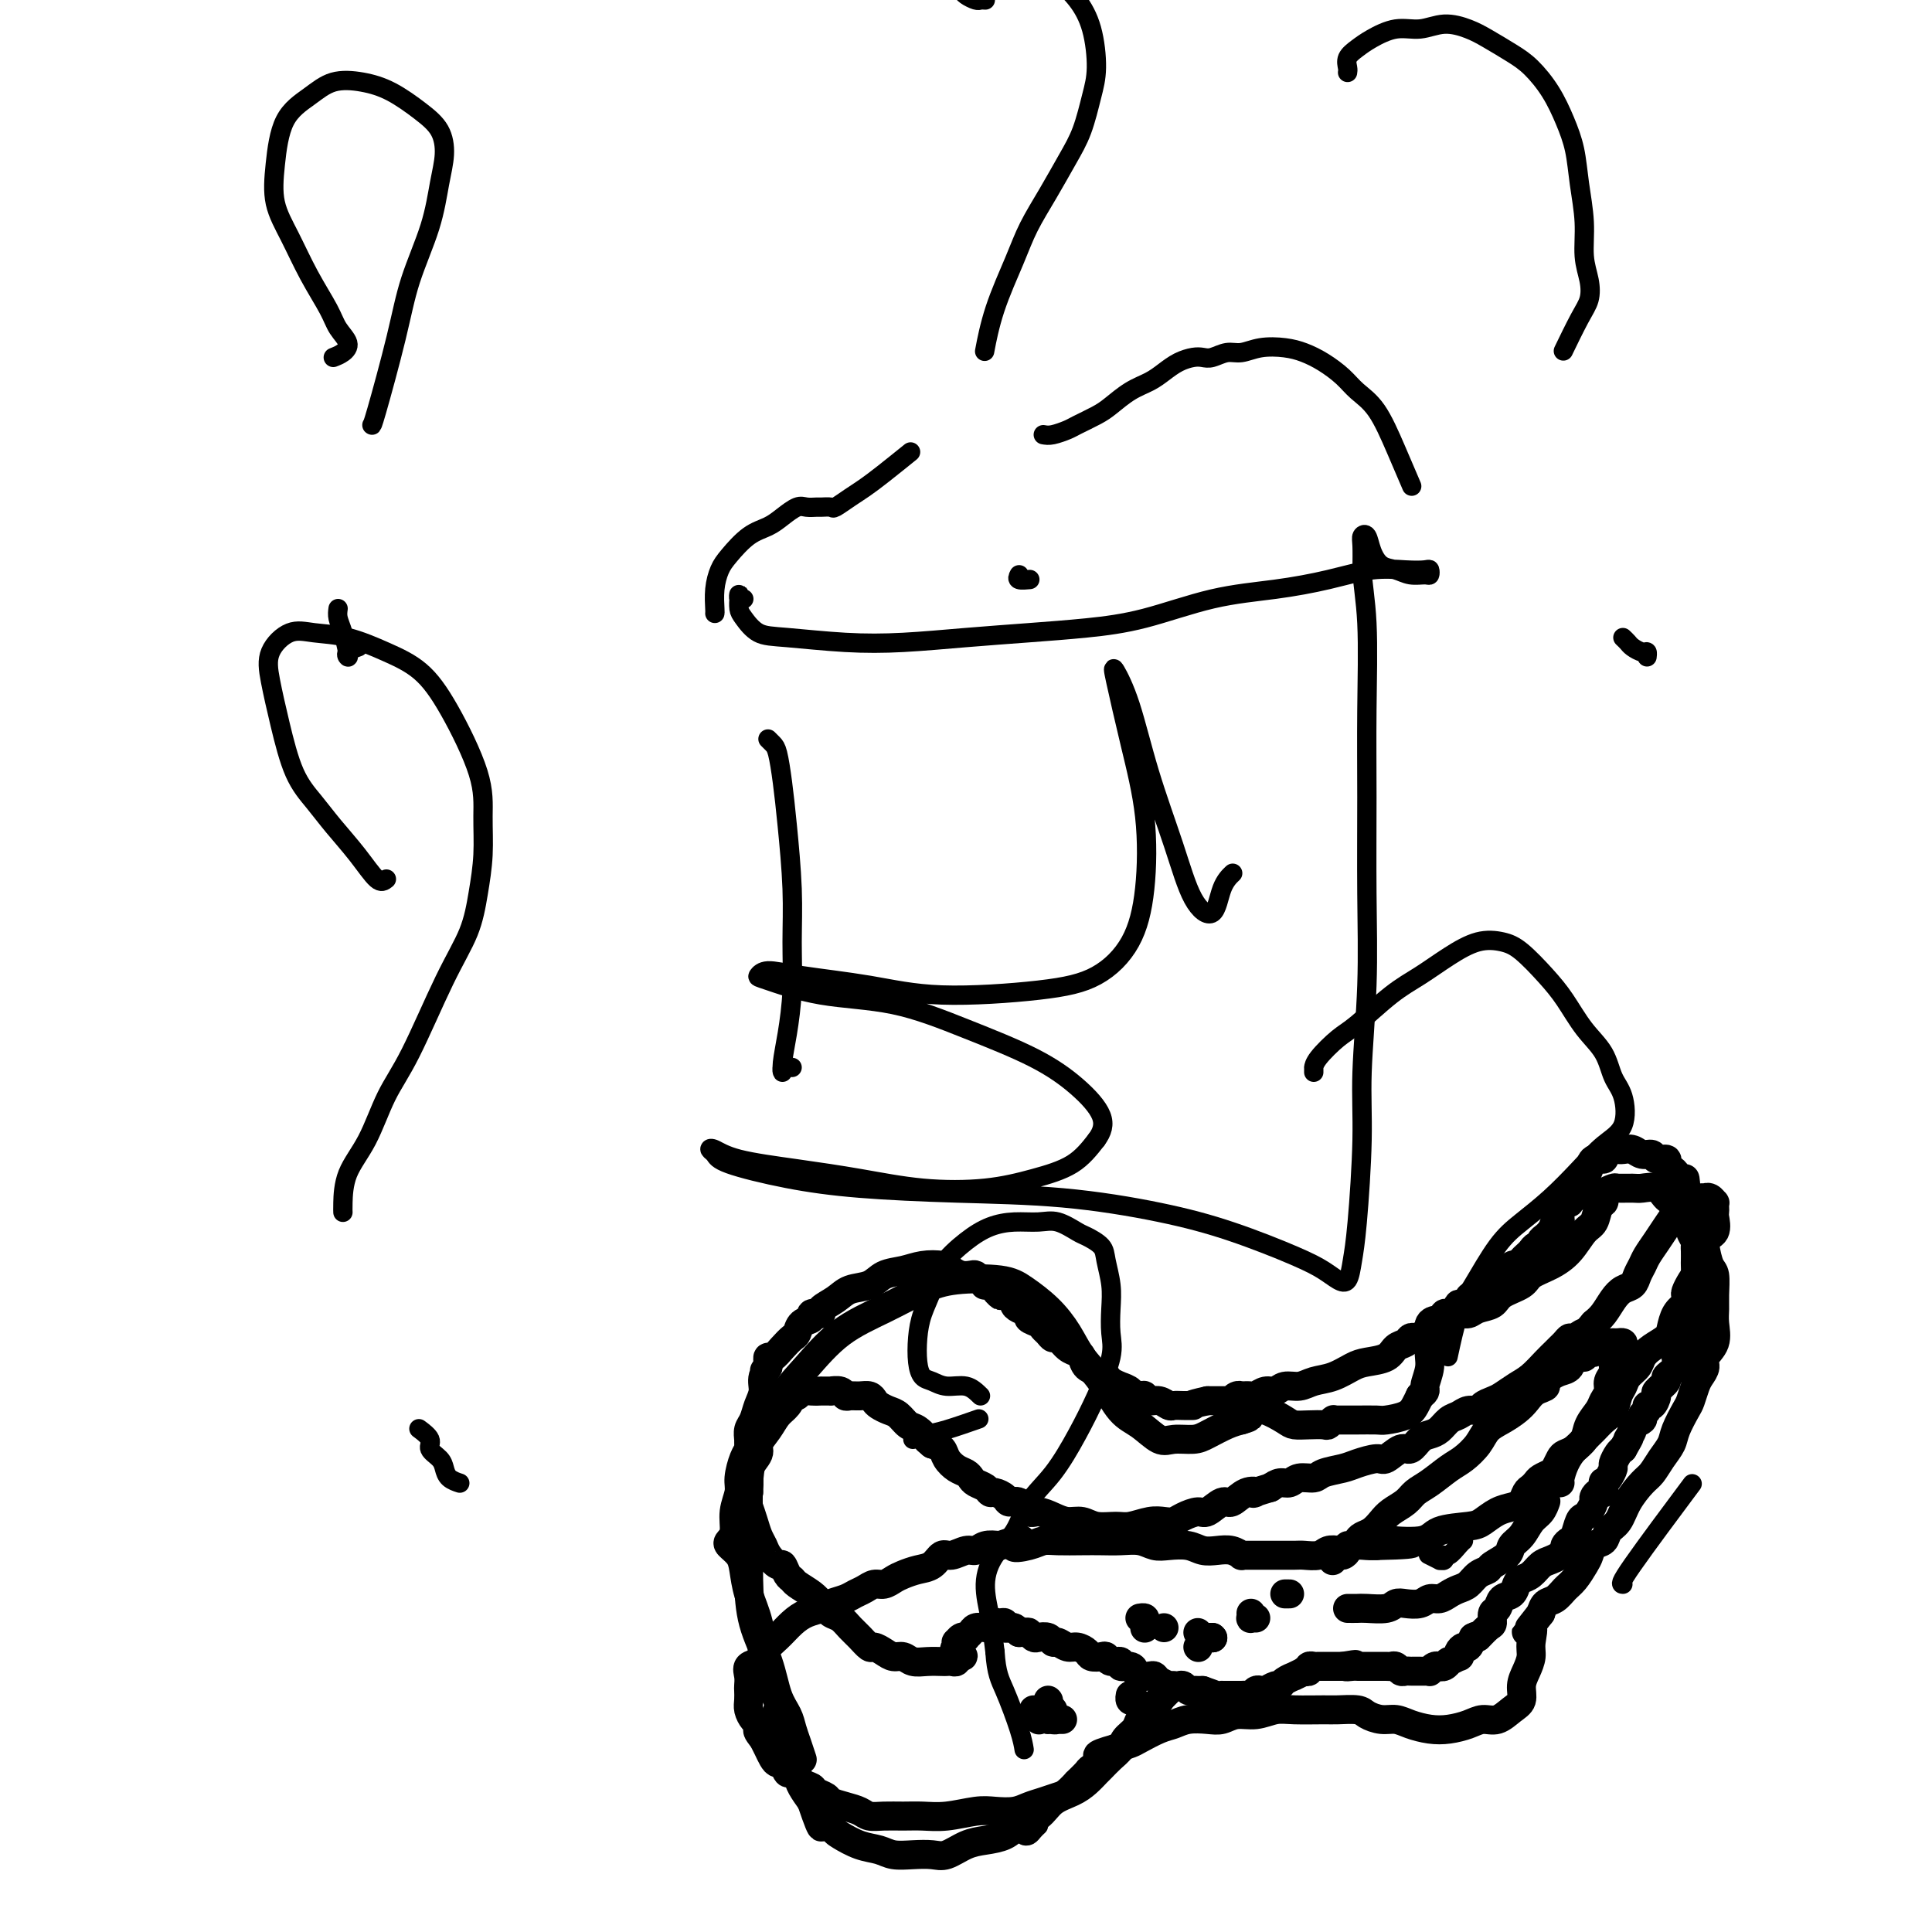 <svg viewBox='0 0 400 400' version='1.1' xmlns='http://www.w3.org/2000/svg' xmlns:xlink='http://www.w3.org/1999/xlink'><g fill='none' stroke='#000000' stroke-width='4' stroke-linecap='round' stroke-linejoin='round'><path d='M164,221c-0.453,-0.010 -0.907,-0.020 -1,0c-0.093,0.020 0.174,0.070 0,0c-0.174,-0.070 -0.789,-0.262 -1,0c-0.211,0.262 -0.018,0.976 0,1c0.018,0.024 -0.138,-0.643 0,-2c0.138,-1.357 0.570,-3.403 1,-6c0.430,-2.597 0.858,-5.746 1,-9c0.142,-3.254 -0.004,-6.612 0,-10c0.004,-3.388 0.156,-6.805 0,-11c-0.156,-4.195 -0.620,-9.166 -1,-13c-0.380,-3.834 -0.676,-6.530 -1,-9c-0.324,-2.470 -0.674,-4.714 -1,-6c-0.326,-1.286 -0.626,-1.616 -1,-2c-0.374,-0.384 -0.821,-0.824 -1,-1c-0.179,-0.176 -0.089,-0.088 0,0'/><path d='M154,124c-0.423,0.147 -0.846,0.294 -1,0c-0.154,-0.294 -0.040,-1.031 0,-1c0.040,0.031 0.004,0.828 0,1c-0.004,0.172 0.022,-0.280 0,0c-0.022,0.280 -0.093,1.294 0,2c0.093,0.706 0.350,1.104 1,2c0.650,0.896 1.694,2.290 3,3c1.306,0.710 2.875,0.737 6,1c3.125,0.263 7.804,0.761 12,1c4.196,0.239 7.907,0.218 12,0c4.093,-0.218 8.567,-0.632 13,-1c4.433,-0.368 8.824,-0.689 13,-1c4.176,-0.311 8.136,-0.611 12,-1c3.864,-0.389 7.630,-0.868 12,-2c4.370,-1.132 9.344,-2.916 14,-4c4.656,-1.084 8.995,-1.467 13,-2c4.005,-0.533 7.676,-1.216 11,-2c3.324,-0.784 6.303,-1.670 9,-2c2.697,-0.330 5.114,-0.103 7,0c1.886,0.103 3.243,0.081 4,0c0.757,-0.081 0.916,-0.221 1,0c0.084,0.221 0.094,0.804 0,1c-0.094,0.196 -0.291,0.006 -1,0c-0.709,-0.006 -1.930,0.173 -3,0c-1.070,-0.173 -1.989,-0.699 -3,-1c-1.011,-0.301 -2.113,-0.378 -3,-1c-0.887,-0.622 -1.558,-1.788 -2,-3c-0.442,-1.212 -0.655,-2.469 -1,-3c-0.345,-0.531 -0.824,-0.335 -1,0c-0.176,0.335 -0.050,0.810 0,2c0.050,1.190 0.025,3.095 0,5'/><path d='M282,118c0.072,2.705 0.752,5.967 1,11c0.248,5.033 0.062,11.836 0,18c-0.062,6.164 -0.002,11.688 0,18c0.002,6.312 -0.055,13.411 0,20c0.055,6.589 0.222,12.666 0,19c-0.222,6.334 -0.832,12.923 -1,18c-0.168,5.077 0.107,8.640 0,14c-0.107,5.360 -0.597,12.516 -1,17c-0.403,4.484 -0.719,6.294 -1,8c-0.281,1.706 -0.526,3.307 -1,4c-0.474,0.693 -1.176,0.478 -2,0c-0.824,-0.478 -1.770,-1.221 -3,-2c-1.230,-0.779 -2.745,-1.595 -6,-3c-3.255,-1.405 -8.251,-3.398 -13,-5c-4.749,-1.602 -9.250,-2.812 -15,-4c-5.750,-1.188 -12.749,-2.352 -20,-3c-7.251,-0.648 -14.755,-0.779 -22,-1c-7.245,-0.221 -14.233,-0.532 -20,-1c-5.767,-0.468 -10.315,-1.094 -15,-2c-4.685,-0.906 -9.509,-2.093 -12,-3c-2.491,-0.907 -2.651,-1.533 -3,-2c-0.349,-0.467 -0.889,-0.775 -1,-1c-0.111,-0.225 0.207,-0.369 1,0c0.793,0.369 2.060,1.249 5,2c2.940,0.751 7.553,1.373 12,2c4.447,0.627 8.727,1.261 13,2c4.273,0.739 8.540,1.585 13,2c4.460,0.415 9.113,0.400 13,0c3.887,-0.400 7.008,-1.185 10,-2c2.992,-0.815 5.855,-1.662 8,-3c2.145,-1.338 3.573,-3.169 5,-5'/><path d='M227,236c1.204,-1.619 1.715,-3.166 1,-5c-0.715,-1.834 -2.657,-3.957 -5,-6c-2.343,-2.043 -5.086,-4.008 -9,-6c-3.914,-1.992 -8.997,-4.011 -14,-6c-5.003,-1.989 -9.925,-3.949 -15,-5c-5.075,-1.051 -10.301,-1.193 -15,-2c-4.699,-0.807 -8.870,-2.277 -11,-3c-2.130,-0.723 -2.217,-0.697 -2,-1c0.217,-0.303 0.739,-0.935 2,-1c1.261,-0.065 3.262,0.435 7,1c3.738,0.565 9.214,1.194 14,2c4.786,0.806 8.883,1.788 15,2c6.117,0.212 14.254,-0.344 20,-1c5.746,-0.656 9.100,-1.410 12,-3c2.900,-1.590 5.344,-4.016 7,-7c1.656,-2.984 2.522,-6.527 3,-11c0.478,-4.473 0.567,-9.877 0,-15c-0.567,-5.123 -1.791,-9.967 -3,-15c-1.209,-5.033 -2.403,-10.256 -3,-13c-0.597,-2.744 -0.597,-3.011 0,-2c0.597,1.011 1.792,3.298 3,7c1.208,3.702 2.431,8.818 4,14c1.569,5.182 3.486,10.428 5,15c1.514,4.572 2.627,8.468 4,11c1.373,2.532 3.007,3.699 4,3c0.993,-0.699 1.344,-3.265 2,-5c0.656,-1.735 1.616,-2.639 2,-3c0.384,-0.361 0.192,-0.181 0,0'/><path d='M69,74c0.681,-0.266 1.362,-0.532 2,-1c0.638,-0.468 1.235,-1.137 1,-2c-0.235,-0.863 -1.300,-1.918 -2,-3c-0.700,-1.082 -1.036,-2.189 -2,-4c-0.964,-1.811 -2.556,-4.325 -4,-7c-1.444,-2.675 -2.740,-5.510 -4,-8c-1.260,-2.490 -2.485,-4.636 -3,-7c-0.515,-2.364 -0.320,-4.946 0,-8c0.320,-3.054 0.765,-6.579 2,-9c1.235,-2.421 3.260,-3.736 5,-5c1.740,-1.264 3.194,-2.475 5,-3c1.806,-0.525 3.963,-0.365 6,0c2.037,0.365 3.955,0.933 6,2c2.045,1.067 4.218,2.633 6,4c1.782,1.367 3.172,2.536 4,4c0.828,1.464 1.094,3.225 1,5c-0.094,1.775 -0.547,3.565 -1,6c-0.453,2.435 -0.906,5.514 -2,9c-1.094,3.486 -2.829,7.379 -4,11c-1.171,3.621 -1.778,6.971 -3,12c-1.222,5.029 -3.060,11.739 -4,15c-0.940,3.261 -0.983,3.075 -1,3c-0.017,-0.075 -0.009,-0.037 0,0'/><path d='M70,126c-0.084,0.617 -0.168,1.234 0,2c0.168,0.766 0.588,1.680 1,3c0.412,1.320 0.815,3.047 1,4c0.185,0.953 0.153,1.132 0,1c-0.153,-0.132 -0.426,-0.574 0,-1c0.426,-0.426 1.550,-0.836 2,-1c0.450,-0.164 0.225,-0.082 0,0'/><path d='M204,0c-0.364,-0.023 -0.728,-0.047 -1,0c-0.272,0.047 -0.453,0.164 -1,0c-0.547,-0.164 -1.461,-0.610 -2,-1c-0.539,-0.390 -0.703,-0.725 -1,-1c-0.297,-0.275 -0.729,-0.490 -1,-1c-0.271,-0.510 -0.383,-1.315 0,-2c0.383,-0.685 1.259,-1.250 2,-2c0.741,-0.750 1.345,-1.685 2,-2c0.655,-0.315 1.361,-0.011 3,0c1.639,0.011 4.211,-0.272 6,0c1.789,0.272 2.795,1.100 4,2c1.205,0.900 2.608,1.872 4,3c1.392,1.128 2.774,2.411 4,4c1.226,1.589 2.296,3.483 3,6c0.704,2.517 1.042,5.658 1,8c-0.042,2.342 -0.465,3.885 -1,6c-0.535,2.115 -1.181,4.802 -2,7c-0.819,2.198 -1.812,3.907 -3,6c-1.188,2.093 -2.571,4.569 -4,7c-1.429,2.431 -2.905,4.817 -4,7c-1.095,2.183 -1.809,4.162 -3,7c-1.191,2.838 -2.859,6.533 -4,10c-1.141,3.467 -1.755,6.705 -2,8c-0.245,1.295 -0.123,0.648 0,0'/><path d='M211,119c-0.222,0.422 -0.444,0.844 0,1c0.444,0.156 1.556,0.044 2,0c0.444,-0.044 0.222,-0.022 0,0'/><path d='M279,15c0.045,-0.245 0.090,-0.490 0,-1c-0.090,-0.510 -0.314,-1.284 0,-2c0.314,-0.716 1.167,-1.373 2,-2c0.833,-0.627 1.647,-1.223 3,-2c1.353,-0.777 3.245,-1.734 5,-2c1.755,-0.266 3.372,0.159 5,0c1.628,-0.159 3.267,-0.900 5,-1c1.733,-0.100 3.559,0.442 5,1c1.441,0.558 2.497,1.130 4,2c1.503,0.870 3.453,2.036 5,3c1.547,0.964 2.690,1.724 4,3c1.310,1.276 2.786,3.066 4,5c1.214,1.934 2.167,4.011 3,6c0.833,1.989 1.547,3.890 2,6c0.453,2.110 0.644,4.431 1,7c0.356,2.569 0.875,5.387 1,8c0.125,2.613 -0.146,5.020 0,7c0.146,1.980 0.708,3.533 1,5c0.292,1.467 0.316,2.847 0,4c-0.316,1.153 -0.970,2.080 -2,4c-1.030,1.920 -2.437,4.834 -3,6c-0.563,1.166 -0.281,0.583 0,0'/><path d='M336,132c0.362,0.342 0.724,0.684 1,1c0.276,0.316 0.466,0.607 1,1c0.534,0.393 1.411,0.889 2,1c0.589,0.111 0.889,-0.162 1,0c0.111,0.162 0.032,0.761 0,1c-0.032,0.239 -0.016,0.120 0,0'/><path d='M272,222c0.003,-0.454 0.006,-0.909 0,-1c-0.006,-0.091 -0.022,0.180 0,0c0.022,-0.180 0.083,-0.813 1,-2c0.917,-1.187 2.690,-2.929 4,-4c1.310,-1.071 2.155,-1.471 4,-3c1.845,-1.529 4.689,-4.186 7,-6c2.311,-1.814 4.091,-2.784 6,-4c1.909,-1.216 3.949,-2.679 6,-4c2.051,-1.321 4.113,-2.502 6,-3c1.887,-0.498 3.599,-0.315 5,0c1.401,0.315 2.490,0.760 4,2c1.510,1.240 3.440,3.273 5,5c1.560,1.727 2.750,3.148 4,5c1.250,1.852 2.558,4.134 4,6c1.442,1.866 3.016,3.317 4,5c0.984,1.683 1.378,3.600 2,5c0.622,1.400 1.473,2.285 2,4c0.527,1.715 0.729,4.261 0,6c-0.729,1.739 -2.388,2.670 -4,4c-1.612,1.330 -3.177,3.058 -5,5c-1.823,1.942 -3.906,4.097 -6,6c-2.094,1.903 -4.201,3.555 -6,5c-1.799,1.445 -3.292,2.683 -5,5c-1.708,2.317 -3.633,5.714 -5,8c-1.367,2.286 -2.176,3.462 -3,6c-0.824,2.538 -1.664,6.440 -2,8c-0.336,1.560 -0.168,0.780 0,0'/><path d='M303,319c-0.229,0.188 -0.458,0.376 -1,1c-0.542,0.624 -1.397,1.685 -2,2c-0.603,0.315 -0.954,-0.115 -1,0c-0.046,0.115 0.211,0.777 0,1c-0.211,0.223 -0.892,0.008 -1,0c-0.108,-0.008 0.355,0.190 0,0c-0.355,-0.190 -1.530,-0.769 -2,-1c-0.470,-0.231 -0.235,-0.116 0,0'/><path d='M80,182c-0.519,0.416 -1.037,0.833 -2,0c-0.963,-0.833 -2.369,-2.915 -4,-5c-1.631,-2.085 -3.487,-4.174 -5,-6c-1.513,-1.826 -2.681,-3.390 -4,-5c-1.319,-1.610 -2.787,-3.266 -4,-6c-1.213,-2.734 -2.172,-6.547 -3,-10c-0.828,-3.453 -1.526,-6.545 -2,-9c-0.474,-2.455 -0.723,-4.271 0,-6c0.723,-1.729 2.418,-3.371 4,-4c1.582,-0.629 3.050,-0.244 5,0c1.950,0.244 4.383,0.348 7,1c2.617,0.652 5.419,1.851 8,3c2.581,1.149 4.941,2.247 7,4c2.059,1.753 3.817,4.160 6,8c2.183,3.840 4.791,9.112 6,13c1.209,3.888 1.019,6.393 1,9c-0.019,2.607 0.134,5.315 0,8c-0.134,2.685 -0.556,5.347 -1,8c-0.444,2.653 -0.911,5.296 -2,8c-1.089,2.704 -2.799,5.470 -5,10c-2.201,4.530 -4.891,10.824 -7,15c-2.109,4.176 -3.637,6.233 -5,9c-1.363,2.767 -2.561,6.244 -4,9c-1.439,2.756 -3.118,4.790 -4,7c-0.882,2.210 -0.968,4.595 -1,6c-0.032,1.405 -0.009,1.830 0,2c0.009,0.170 0.005,0.085 0,0'/><path d='M87,296c-0.241,-0.179 -0.482,-0.357 0,0c0.482,0.357 1.686,1.251 2,2c0.314,0.749 -0.262,1.353 0,2c0.262,0.647 1.363,1.336 2,2c0.637,0.664 0.810,1.302 1,2c0.190,0.698 0.397,1.457 1,2c0.603,0.543 1.601,0.869 2,1c0.399,0.131 0.200,0.065 0,0'/><path d='M189,298c0.994,-0.369 1.988,-0.738 3,-1c1.012,-0.262 2.042,-0.417 4,-1c1.958,-0.583 4.845,-1.595 6,-2c1.155,-0.405 0.577,-0.202 0,0'/><path d='M203,289c-0.892,-0.872 -1.784,-1.743 -3,-2c-1.216,-0.257 -2.757,0.102 -4,0c-1.243,-0.102 -2.187,-0.665 -3,-1c-0.813,-0.335 -1.493,-0.441 -2,-1c-0.507,-0.559 -0.840,-1.572 -1,-3c-0.160,-1.428 -0.147,-3.271 0,-5c0.147,-1.729 0.429,-3.346 1,-5c0.571,-1.654 1.432,-3.347 2,-5c0.568,-1.653 0.844,-3.265 2,-5c1.156,-1.735 3.193,-3.591 5,-5c1.807,-1.409 3.384,-2.371 5,-3c1.616,-0.629 3.271,-0.927 5,-1c1.729,-0.073 3.532,0.077 5,0c1.468,-0.077 2.603,-0.381 4,0c1.397,0.381 3.058,1.448 4,2c0.942,0.552 1.167,0.590 2,1c0.833,0.410 2.275,1.194 3,2c0.725,0.806 0.732,1.636 1,3c0.268,1.364 0.795,3.261 1,5c0.205,1.739 0.086,3.319 0,5c-0.086,1.681 -0.139,3.463 0,5c0.139,1.537 0.469,2.828 0,5c-0.469,2.172 -1.737,5.224 -3,8c-1.263,2.776 -2.519,5.276 -4,8c-1.481,2.724 -3.186,5.671 -5,8c-1.814,2.329 -3.737,4.038 -5,6c-1.263,1.962 -1.866,4.175 -3,6c-1.134,1.825 -2.799,3.262 -4,5c-1.201,1.738 -1.939,3.775 -2,6c-0.061,2.225 0.554,4.636 1,7c0.446,2.364 0.723,4.682 1,7'/><path d='M206,342c0.287,4.485 1.005,5.697 2,8c0.995,2.303 2.268,5.697 3,8c0.732,2.303 0.923,3.515 1,4c0.077,0.485 0.038,0.242 0,0'/><path d='M215,378c-0.340,0.313 -0.679,0.626 -1,1c-0.321,0.374 -0.622,0.807 -1,1c-0.378,0.193 -0.833,0.144 -1,0c-0.167,-0.144 -0.045,-0.385 0,-1c0.045,-0.615 0.013,-1.604 0,-2c-0.013,-0.396 -0.006,-0.198 0,0'/><path d='M148,127c0.021,-0.074 0.042,-0.149 0,-1c-0.042,-0.851 -0.146,-2.479 0,-4c0.146,-1.521 0.541,-2.935 1,-4c0.459,-1.065 0.980,-1.781 2,-3c1.020,-1.219 2.538,-2.939 4,-4c1.462,-1.061 2.868,-1.461 4,-2c1.132,-0.539 1.990,-1.216 3,-2c1.010,-0.784 2.173,-1.675 3,-2c0.827,-0.325 1.319,-0.086 2,0c0.681,0.086 1.550,0.017 2,0c0.450,-0.017 0.479,0.018 1,0c0.521,-0.018 1.533,-0.089 2,0c0.467,0.089 0.389,0.338 1,0c0.611,-0.338 1.912,-1.265 3,-2c1.088,-0.735 1.962,-1.280 3,-2c1.038,-0.720 2.241,-1.617 4,-3c1.759,-1.383 4.074,-3.252 5,-4c0.926,-0.748 0.463,-0.374 0,0'/><path d='M216,90c0.538,0.096 1.077,0.193 2,0c0.923,-0.193 2.231,-0.674 3,-1c0.769,-0.326 1.000,-0.496 2,-1c1.000,-0.504 2.771,-1.342 4,-2c1.229,-0.658 1.918,-1.135 3,-2c1.082,-0.865 2.559,-2.116 4,-3c1.441,-0.884 2.848,-1.400 4,-2c1.152,-0.600 2.051,-1.284 3,-2c0.949,-0.716 1.948,-1.464 3,-2c1.052,-0.536 2.157,-0.861 3,-1c0.843,-0.139 1.424,-0.093 2,0c0.576,0.093 1.147,0.235 2,0c0.853,-0.235 1.988,-0.845 3,-1c1.012,-0.155 1.901,0.146 3,0c1.099,-0.146 2.409,-0.738 4,-1c1.591,-0.262 3.464,-0.195 5,0c1.536,0.195 2.735,0.516 4,1c1.265,0.484 2.596,1.130 4,2c1.404,0.870 2.881,1.964 4,3c1.119,1.036 1.880,2.012 3,3c1.120,0.988 2.599,1.986 4,4c1.401,2.014 2.723,5.042 4,8c1.277,2.958 2.508,5.845 3,7c0.492,1.155 0.246,0.577 0,0'/><path d='M336,328c-0.378,-0.022 -0.756,-0.044 2,-4c2.756,-3.956 8.644,-11.844 11,-15c2.356,-3.156 1.178,-1.578 0,0'/></g>
<g fill='none' stroke='#000000' stroke-width='6' stroke-linecap='round' stroke-linejoin='round'><path d='M166,364c0.087,0.268 0.175,0.535 0,0c-0.175,-0.535 -0.612,-1.873 -1,-3c-0.388,-1.127 -0.727,-2.045 -1,-3c-0.273,-0.955 -0.480,-1.949 -1,-3c-0.520,-1.051 -1.355,-2.160 -2,-4c-0.645,-1.840 -1.102,-4.411 -2,-7c-0.898,-2.589 -2.237,-5.196 -3,-8c-0.763,-2.804 -0.949,-5.807 -1,-9c-0.051,-3.193 0.035,-6.578 0,-10c-0.035,-3.422 -0.190,-6.883 0,-10c0.190,-3.117 0.726,-5.890 2,-9c1.274,-3.110 3.287,-6.555 5,-9c1.713,-2.445 3.125,-3.888 5,-6c1.875,-2.112 4.213,-4.893 7,-7c2.787,-2.107 6.022,-3.541 9,-5c2.978,-1.459 5.699,-2.944 8,-4c2.301,-1.056 4.181,-1.684 7,-2c2.819,-0.316 6.578,-0.322 9,0c2.422,0.322 3.508,0.972 5,2c1.492,1.028 3.389,2.436 5,4c1.611,1.564 2.937,3.285 4,5c1.063,1.715 1.863,3.423 3,5c1.137,1.577 2.610,3.021 4,5c1.390,1.979 2.697,4.492 4,6c1.303,1.508 2.602,2.010 4,3c1.398,0.990 2.895,2.469 4,3c1.105,0.531 1.818,0.115 3,0c1.182,-0.115 2.832,0.072 4,0c1.168,-0.072 1.853,-0.404 3,-1c1.147,-0.596 2.756,-1.456 4,-2c1.244,-0.544 2.122,-0.772 3,-1'/><path d='M257,294c2.817,-0.784 1.359,-0.745 1,-1c-0.359,-0.255 0.383,-0.804 1,-1c0.617,-0.196 1.111,-0.040 1,0c-0.111,0.040 -0.826,-0.038 -1,0c-0.174,0.038 0.192,0.190 0,0c-0.192,-0.190 -0.942,-0.724 -1,-1c-0.058,-0.276 0.574,-0.295 1,0c0.426,0.295 0.644,0.902 1,1c0.356,0.098 0.848,-0.314 2,0c1.152,0.314 2.963,1.353 4,2c1.037,0.647 1.301,0.902 2,1c0.699,0.098 1.834,0.040 3,0c1.166,-0.040 2.365,-0.063 3,0c0.635,0.063 0.708,0.213 1,0c0.292,-0.213 0.803,-0.789 1,-1c0.197,-0.211 0.081,-0.056 0,0c-0.081,0.056 -0.127,0.015 0,0c0.127,-0.015 0.427,-0.003 1,0c0.573,0.003 1.421,-0.001 2,0c0.579,0.001 0.890,0.008 2,0c1.110,-0.008 3.018,-0.033 4,0c0.982,0.033 1.036,0.122 2,0c0.964,-0.122 2.836,-0.456 4,-1c1.164,-0.544 1.618,-1.298 2,-2c0.382,-0.702 0.691,-1.351 1,-2'/><path d='M294,289c1.550,-1.038 0.926,-1.132 1,-2c0.074,-0.868 0.845,-2.508 1,-4c0.155,-1.492 -0.306,-2.834 0,-4c0.306,-1.166 1.381,-2.154 2,-3c0.619,-0.846 0.784,-1.550 1,-2c0.216,-0.450 0.485,-0.644 1,-1c0.515,-0.356 1.276,-0.872 2,-1c0.724,-0.128 1.409,0.131 2,0c0.591,-0.131 1.087,-0.654 2,-1c0.913,-0.346 2.242,-0.515 3,-1c0.758,-0.485 0.944,-1.286 2,-2c1.056,-0.714 2.982,-1.340 4,-2c1.018,-0.660 1.127,-1.355 2,-2c0.873,-0.645 2.510,-1.241 4,-2c1.490,-0.759 2.834,-1.681 4,-3c1.166,-1.319 2.155,-3.036 3,-4c0.845,-0.964 1.545,-1.175 2,-2c0.455,-0.825 0.665,-2.263 1,-3c0.335,-0.737 0.795,-0.772 1,-1c0.205,-0.228 0.156,-0.650 0,-1c-0.156,-0.350 -0.419,-0.629 0,-1c0.419,-0.371 1.519,-0.833 2,-1c0.481,-0.167 0.341,-0.038 1,0c0.659,0.038 2.116,-0.015 3,0c0.884,0.015 1.195,0.098 2,0c0.805,-0.098 2.103,-0.378 3,0c0.897,0.378 1.392,1.413 2,2c0.608,0.587 1.328,0.724 2,1c0.672,0.276 1.296,0.690 2,1c0.704,0.310 1.487,0.517 2,1c0.513,0.483 0.757,1.241 1,2'/><path d='M352,253c1.631,1.414 1.207,1.449 1,2c-0.207,0.551 -0.199,1.617 0,3c0.199,1.383 0.589,3.082 1,4c0.411,0.918 0.844,1.053 1,2c0.156,0.947 0.034,2.705 0,4c-0.034,1.295 0.020,2.129 0,3c-0.020,0.871 -0.113,1.781 0,3c0.113,1.219 0.434,2.748 0,4c-0.434,1.252 -1.622,2.226 -2,3c-0.378,0.774 0.055,1.346 0,2c-0.055,0.654 -0.596,1.389 -1,2c-0.404,0.611 -0.671,1.097 -1,2c-0.329,0.903 -0.721,2.222 -1,3c-0.279,0.778 -0.445,1.013 -1,2c-0.555,0.987 -1.499,2.724 -2,4c-0.501,1.276 -0.561,2.091 -1,3c-0.439,0.909 -1.258,1.914 -2,3c-0.742,1.086 -1.407,2.254 -2,3c-0.593,0.746 -1.113,1.068 -2,2c-0.887,0.932 -2.139,2.472 -3,4c-0.861,1.528 -1.330,3.043 -2,4c-0.670,0.957 -1.541,1.358 -2,2c-0.459,0.642 -0.507,1.527 -1,2c-0.493,0.473 -1.430,0.535 -2,1c-0.570,0.465 -0.771,1.333 -1,2c-0.229,0.667 -0.485,1.134 -1,2c-0.515,0.866 -1.290,2.133 -2,3c-0.710,0.867 -1.355,1.336 -2,2c-0.645,0.664 -1.289,1.525 -2,2c-0.711,0.475 -1.489,0.564 -2,1c-0.511,0.436 -0.756,1.218 -1,2'/><path d='M319,334c-4.627,5.950 -2.694,3.326 -2,3c0.694,-0.326 0.149,1.646 0,3c-0.149,1.354 0.099,2.092 0,3c-0.099,0.908 -0.543,1.988 -1,3c-0.457,1.012 -0.927,1.955 -1,3c-0.073,1.045 0.249,2.192 0,3c-0.249,0.808 -1.070,1.278 -2,2c-0.930,0.722 -1.970,1.697 -3,2c-1.030,0.303 -2.050,-0.065 -3,0c-0.950,0.065 -1.829,0.563 -3,1c-1.171,0.437 -2.634,0.811 -4,1c-1.366,0.189 -2.635,0.191 -4,0c-1.365,-0.191 -2.825,-0.577 -4,-1c-1.175,-0.423 -2.066,-0.884 -3,-1c-0.934,-0.116 -1.913,0.112 -3,0c-1.087,-0.112 -2.283,-0.566 -3,-1c-0.717,-0.434 -0.957,-0.849 -2,-1c-1.043,-0.151 -2.890,-0.036 -4,0c-1.110,0.036 -1.483,-0.005 -3,0c-1.517,0.005 -4.177,0.058 -6,0c-1.823,-0.058 -2.808,-0.225 -4,0c-1.192,0.225 -2.591,0.844 -4,1c-1.409,0.156 -2.828,-0.151 -4,0c-1.172,0.151 -2.097,0.760 -3,1c-0.903,0.240 -1.783,0.109 -3,0c-1.217,-0.109 -2.773,-0.198 -4,0c-1.227,0.198 -2.127,0.683 -3,1c-0.873,0.317 -1.718,0.466 -3,1c-1.282,0.534 -2.999,1.451 -4,2c-1.001,0.549 -1.286,0.728 -2,1c-0.714,0.272 -1.857,0.636 -3,1'/><path d='M231,362c-5.670,1.576 -3.346,1.517 -3,2c0.346,0.483 -1.287,1.509 -2,2c-0.713,0.491 -0.508,0.446 -1,1c-0.492,0.554 -1.682,1.707 -2,2c-0.318,0.293 0.235,-0.272 0,0c-0.235,0.272 -1.258,1.383 -2,2c-0.742,0.617 -1.202,0.740 -2,1c-0.798,0.260 -1.933,0.657 -3,1c-1.067,0.343 -2.066,0.632 -3,1c-0.934,0.368 -1.803,0.817 -3,1c-1.197,0.183 -2.721,0.102 -4,0c-1.279,-0.102 -2.313,-0.224 -4,0c-1.687,0.224 -4.027,0.793 -6,1c-1.973,0.207 -3.577,0.053 -5,0c-1.423,-0.053 -2.663,-0.003 -4,0c-1.337,0.003 -2.772,-0.041 -4,0c-1.228,0.041 -2.250,0.166 -3,0c-0.750,-0.166 -1.227,-0.622 -2,-1c-0.773,-0.378 -1.841,-0.679 -3,-1c-1.159,-0.321 -2.407,-0.662 -3,-1c-0.593,-0.338 -0.530,-0.673 -1,-1c-0.470,-0.327 -1.474,-0.646 -2,-1c-0.526,-0.354 -0.575,-0.744 -1,-1c-0.425,-0.256 -1.227,-0.380 -2,-1c-0.773,-0.620 -1.516,-1.738 -2,-2c-0.484,-0.262 -0.707,0.330 -1,0c-0.293,-0.330 -0.656,-1.583 -1,-2c-0.344,-0.417 -0.670,0.002 -1,0c-0.330,-0.002 -0.666,-0.424 -1,-1c-0.334,-0.576 -0.667,-1.308 -1,-2c-0.333,-0.692 -0.667,-1.346 -1,-2'/><path d='M158,360c-1.476,-1.794 -1.166,-1.779 -1,-2c0.166,-0.221 0.188,-0.679 0,-1c-0.188,-0.321 -0.586,-0.505 -1,-1c-0.414,-0.495 -0.842,-1.301 -1,-2c-0.158,-0.699 -0.044,-1.290 0,-2c0.044,-0.710 0.019,-1.537 0,-2c-0.019,-0.463 -0.032,-0.560 0,-1c0.032,-0.440 0.108,-1.223 0,-2c-0.108,-0.777 -0.402,-1.549 0,-2c0.402,-0.451 1.500,-0.583 2,-1c0.500,-0.417 0.403,-1.120 1,-2c0.597,-0.880 1.888,-1.938 3,-3c1.112,-1.062 2.045,-2.130 3,-3c0.955,-0.870 1.932,-1.543 3,-2c1.068,-0.457 2.225,-0.700 3,-1c0.775,-0.300 1.166,-0.659 2,-1c0.834,-0.341 2.110,-0.665 3,-1c0.890,-0.335 1.393,-0.681 2,-1c0.607,-0.319 1.317,-0.610 2,-1c0.683,-0.390 1.341,-0.878 2,-1c0.659,-0.122 1.321,0.123 2,0c0.679,-0.123 1.375,-0.615 2,-1c0.625,-0.385 1.177,-0.662 2,-1c0.823,-0.338 1.915,-0.736 3,-1c1.085,-0.264 2.164,-0.396 3,-1c0.836,-0.604 1.431,-1.682 2,-2c0.569,-0.318 1.114,0.125 2,0c0.886,-0.125 2.114,-0.817 3,-1c0.886,-0.183 1.431,0.143 2,0c0.569,-0.143 1.163,-0.755 2,-1c0.837,-0.245 1.919,-0.122 3,0'/><path d='M207,320c7.190,-2.491 3.665,-0.720 3,0c-0.665,0.720 1.529,0.389 3,0c1.471,-0.389 2.220,-0.836 3,-1c0.780,-0.164 1.591,-0.045 3,0c1.409,0.045 3.416,0.016 5,0c1.584,-0.016 2.744,-0.018 4,0c1.256,0.018 2.608,0.056 4,0c1.392,-0.056 2.823,-0.208 4,0c1.177,0.208 2.100,0.774 3,1c0.900,0.226 1.777,0.112 3,0c1.223,-0.112 2.791,-0.222 4,0c1.209,0.222 2.060,0.778 3,1c0.940,0.222 1.968,0.112 3,0c1.032,-0.112 2.069,-0.226 3,0c0.931,0.226 1.758,0.793 2,1c0.242,0.207 -0.099,0.056 0,0c0.099,-0.056 0.639,-0.015 1,0c0.361,0.015 0.543,0.004 1,0c0.457,-0.004 1.190,-0.000 2,0c0.810,0.000 1.697,-0.004 3,0c1.303,0.004 3.021,0.015 4,0c0.979,-0.015 1.217,-0.056 2,0c0.783,0.056 2.110,0.207 3,0c0.890,-0.207 1.344,-0.774 2,-1c0.656,-0.226 1.513,-0.113 2,0c0.487,0.113 0.605,0.226 1,0c0.395,-0.226 1.068,-0.792 2,-1c0.932,-0.208 2.123,-0.060 3,0c0.877,0.060 1.438,0.030 2,0'/><path d='M285,320c12.711,-0.255 5.488,-0.893 4,-1c-1.488,-0.107 2.759,0.319 5,0c2.241,-0.319 2.477,-1.381 4,-2c1.523,-0.619 4.334,-0.795 6,-1c1.666,-0.205 2.187,-0.440 3,-1c0.813,-0.560 1.920,-1.445 3,-2c1.080,-0.555 2.135,-0.779 3,-1c0.865,-0.221 1.540,-0.440 2,-1c0.460,-0.560 0.704,-1.460 1,-2c0.296,-0.540 0.642,-0.721 1,-1c0.358,-0.279 0.726,-0.656 1,-1c0.274,-0.344 0.454,-0.656 1,-1c0.546,-0.344 1.459,-0.721 2,-1c0.541,-0.279 0.711,-0.459 1,-1c0.289,-0.541 0.696,-1.443 1,-2c0.304,-0.557 0.504,-0.768 1,-1c0.496,-0.232 1.288,-0.484 2,-1c0.712,-0.516 1.342,-1.297 2,-2c0.658,-0.703 1.342,-1.329 2,-2c0.658,-0.671 1.288,-1.387 2,-2c0.712,-0.613 1.504,-1.123 2,-2c0.496,-0.877 0.696,-2.122 1,-3c0.304,-0.878 0.713,-1.390 1,-2c0.287,-0.610 0.451,-1.318 1,-2c0.549,-0.682 1.481,-1.336 2,-2c0.519,-0.664 0.625,-1.336 1,-2c0.375,-0.664 1.020,-1.319 2,-2c0.980,-0.681 2.293,-1.389 3,-2c0.707,-0.611 0.806,-1.126 1,-2c0.194,-0.874 0.484,-2.107 1,-3c0.516,-0.893 1.258,-1.447 2,-2'/><path d='M349,270c2.234,-3.646 0.319,-1.763 0,-2c-0.319,-0.237 0.958,-2.596 2,-4c1.042,-1.404 1.848,-1.854 2,-3c0.152,-1.146 -0.352,-2.989 0,-4c0.352,-1.011 1.558,-1.189 2,-2c0.442,-0.811 0.119,-2.255 0,-3c-0.119,-0.745 -0.035,-0.792 0,-1c0.035,-0.208 0.019,-0.578 0,-1c-0.019,-0.422 -0.043,-0.898 0,-1c0.043,-0.102 0.152,0.169 0,0c-0.152,-0.169 -0.567,-0.777 -1,-1c-0.433,-0.223 -0.886,-0.060 -1,0c-0.114,0.060 0.110,0.017 0,0c-0.110,-0.017 -0.553,-0.007 -1,0c-0.447,0.007 -0.896,0.011 -1,0c-0.104,-0.011 0.138,-0.036 0,0c-0.138,0.036 -0.656,0.134 -1,0c-0.344,-0.134 -0.516,-0.499 -1,0c-0.484,0.499 -1.281,1.863 -2,3c-0.719,1.137 -1.359,2.048 -2,3c-0.641,0.952 -1.284,1.947 -2,3c-0.716,1.053 -1.504,2.165 -2,3c-0.496,0.835 -0.699,1.391 -1,2c-0.301,0.609 -0.699,1.269 -1,2c-0.301,0.731 -0.503,1.533 -1,2c-0.497,0.467 -1.288,0.599 -2,1c-0.712,0.401 -1.346,1.069 -2,2c-0.654,0.931 -1.330,2.123 -2,3c-0.670,0.877 -1.335,1.438 -2,2'/><path d='M330,274c-3.748,4.411 -2.118,2.439 -2,2c0.118,-0.439 -1.277,0.655 -2,1c-0.723,0.345 -0.773,-0.060 -1,0c-0.227,0.060 -0.630,0.586 -1,1c-0.370,0.414 -0.707,0.715 -1,1c-0.293,0.285 -0.544,0.552 -1,1c-0.456,0.448 -1.119,1.076 -2,2c-0.881,0.924 -1.980,2.145 -3,3c-1.020,0.855 -1.960,1.343 -3,2c-1.040,0.657 -2.179,1.482 -3,2c-0.821,0.518 -1.322,0.731 -2,1c-0.678,0.269 -1.533,0.596 -2,1c-0.467,0.404 -0.548,0.885 -1,1c-0.452,0.115 -1.276,-0.138 -2,0c-0.724,0.138 -1.349,0.665 -2,1c-0.651,0.335 -1.330,0.476 -2,1c-0.670,0.524 -1.333,1.431 -2,2c-0.667,0.569 -1.338,0.801 -2,1c-0.662,0.199 -1.316,0.364 -2,1c-0.684,0.636 -1.398,1.743 -2,2c-0.602,0.257 -1.093,-0.334 -2,0c-0.907,0.334 -2.229,1.595 -3,2c-0.771,0.405 -0.992,-0.045 -2,0c-1.008,0.045 -2.801,0.585 -4,1c-1.199,0.415 -1.802,0.704 -3,1c-1.198,0.296 -2.992,0.601 -4,1c-1.008,0.399 -1.229,0.894 -2,1c-0.771,0.106 -2.093,-0.178 -3,0c-0.907,0.178 -1.398,0.817 -2,1c-0.602,0.183 -1.315,-0.091 -2,0c-0.685,0.091 -1.343,0.545 -2,1'/><path d='M263,308c-5.088,1.499 -3.307,1.247 -3,1c0.307,-0.247 -0.861,-0.487 -2,0c-1.139,0.487 -2.248,1.703 -3,2c-0.752,0.297 -1.146,-0.323 -2,0c-0.854,0.323 -2.168,1.589 -3,2c-0.832,0.411 -1.183,-0.035 -2,0c-0.817,0.035 -2.098,0.549 -3,1c-0.902,0.451 -1.423,0.839 -2,1c-0.577,0.161 -1.211,0.097 -2,0c-0.789,-0.097 -1.733,-0.226 -3,0c-1.267,0.226 -2.856,0.807 -4,1c-1.144,0.193 -1.842,-0.004 -3,0c-1.158,0.004 -2.775,0.207 -4,0c-1.225,-0.207 -2.057,-0.824 -3,-1c-0.943,-0.176 -1.995,0.089 -3,0c-1.005,-0.089 -1.961,-0.531 -3,-1c-1.039,-0.469 -2.161,-0.966 -3,-1c-0.839,-0.034 -1.394,0.393 -2,0c-0.606,-0.393 -1.262,-1.607 -2,-2c-0.738,-0.393 -1.559,0.035 -2,0c-0.441,-0.035 -0.503,-0.534 -1,-1c-0.497,-0.466 -1.429,-0.898 -2,-1c-0.571,-0.102 -0.782,0.127 -1,0c-0.218,-0.127 -0.442,-0.611 -1,-1c-0.558,-0.389 -1.449,-0.684 -2,-1c-0.551,-0.316 -0.763,-0.652 -1,-1c-0.237,-0.348 -0.500,-0.709 -1,-1c-0.500,-0.291 -1.237,-0.511 -2,-1c-0.763,-0.489 -1.552,-1.247 -2,-2c-0.448,-0.753 -0.557,-1.501 -1,-2c-0.443,-0.499 -1.222,-0.750 -2,-1'/><path d='M193,299c-1.987,-1.661 -0.955,-0.812 -1,-1c-0.045,-0.188 -1.168,-1.412 -2,-2c-0.832,-0.588 -1.375,-0.538 -2,-1c-0.625,-0.462 -1.333,-1.434 -2,-2c-0.667,-0.566 -1.295,-0.726 -2,-1c-0.705,-0.274 -1.488,-0.662 -2,-1c-0.512,-0.338 -0.753,-0.625 -1,-1c-0.247,-0.375 -0.498,-0.836 -1,-1c-0.502,-0.164 -1.253,-0.030 -2,0c-0.747,0.030 -1.490,-0.045 -2,0c-0.510,0.045 -0.786,0.208 -1,0c-0.214,-0.208 -0.368,-0.788 -1,-1c-0.632,-0.212 -1.744,-0.057 -2,0c-0.256,0.057 0.345,0.014 0,0c-0.345,-0.014 -1.636,-0.000 -2,0c-0.364,0.000 0.200,-0.014 0,0c-0.200,0.014 -1.163,0.055 -2,0c-0.837,-0.055 -1.547,-0.205 -2,0c-0.453,0.205 -0.649,0.764 -1,1c-0.351,0.236 -0.856,0.149 -1,0c-0.144,-0.149 0.072,-0.359 0,0c-0.072,0.359 -0.434,1.288 -1,2c-0.566,0.712 -1.336,1.206 -2,2c-0.664,0.794 -1.222,1.889 -2,3c-0.778,1.111 -1.778,2.240 -2,3c-0.222,0.760 0.332,1.152 0,2c-0.332,0.848 -1.551,2.151 -2,3c-0.449,0.849 -0.128,1.242 0,2c0.128,0.758 0.064,1.879 0,3'/><path d='M155,309c-0.358,2.086 -0.252,2.302 0,3c0.252,0.698 0.649,1.880 1,3c0.351,1.120 0.657,2.179 1,3c0.343,0.821 0.722,1.404 1,2c0.278,0.596 0.456,1.207 1,2c0.544,0.793 1.453,1.770 2,2c0.547,0.230 0.731,-0.286 1,0c0.269,0.286 0.624,1.375 1,2c0.376,0.625 0.772,0.787 1,1c0.228,0.213 0.288,0.476 1,1c0.712,0.524 2.078,1.309 3,2c0.922,0.691 1.402,1.287 2,2c0.598,0.713 1.316,1.544 2,2c0.684,0.456 1.334,0.538 2,1c0.666,0.462 1.347,1.303 2,2c0.653,0.697 1.277,1.248 2,2c0.723,0.752 1.545,1.703 2,2c0.455,0.297 0.544,-0.060 1,0c0.456,0.060 1.279,0.538 2,1c0.721,0.462 1.338,0.908 2,1c0.662,0.092 1.368,-0.172 2,0c0.632,0.172 1.191,0.778 2,1c0.809,0.222 1.867,0.061 3,0c1.133,-0.061 2.342,-0.020 3,0c0.658,0.020 0.765,0.019 1,0c0.235,-0.019 0.599,-0.057 1,0c0.401,0.057 0.839,0.208 1,0c0.161,-0.208 0.046,-0.774 0,-1c-0.046,-0.226 -0.023,-0.113 0,0'/><path d='M198,343c2.784,0.148 0.745,-0.481 0,-1c-0.745,-0.519 -0.197,-0.927 0,-1c0.197,-0.073 0.043,0.191 0,0c-0.043,-0.191 0.026,-0.835 0,-1c-0.026,-0.165 -0.147,0.149 0,0c0.147,-0.149 0.564,-0.762 1,-1c0.436,-0.238 0.893,-0.103 1,0c0.107,0.103 -0.135,0.172 0,0c0.135,-0.172 0.648,-0.586 1,-1c0.352,-0.414 0.542,-0.829 1,-1c0.458,-0.171 1.184,-0.099 2,0c0.816,0.099 1.720,0.227 2,0c0.280,-0.227 -0.066,-0.807 0,-1c0.066,-0.193 0.542,0.000 1,0c0.458,-0.000 0.896,-0.193 1,0c0.104,0.193 -0.127,0.773 0,1c0.127,0.227 0.611,0.099 1,0c0.389,-0.099 0.683,-0.171 1,0c0.317,0.171 0.659,0.586 1,1'/><path d='M211,338c1.948,-0.059 1.817,-0.208 2,0c0.183,0.208 0.678,0.773 1,1c0.322,0.227 0.471,0.117 1,0c0.529,-0.117 1.440,-0.242 2,0c0.560,0.242 0.770,0.852 1,1c0.230,0.148 0.480,-0.167 1,0c0.520,0.167 1.309,0.816 2,1c0.691,0.184 1.285,-0.095 2,0c0.715,0.095 1.552,0.565 2,1c0.448,0.435 0.506,0.833 1,1c0.494,0.167 1.423,0.101 2,0c0.577,-0.101 0.802,-0.238 1,0c0.198,0.238 0.368,0.851 1,1c0.632,0.149 1.727,-0.167 2,0c0.273,0.167 -0.274,0.815 0,1c0.274,0.185 1.369,-0.095 2,0c0.631,0.095 0.798,0.564 1,1c0.202,0.436 0.440,0.839 1,1c0.560,0.161 1.442,0.082 2,0c0.558,-0.082 0.794,-0.166 1,0c0.206,0.166 0.384,0.581 1,1c0.616,0.419 1.671,0.843 2,1c0.329,0.157 -0.066,0.046 0,0c0.066,-0.046 0.595,-0.026 1,0c0.405,0.026 0.686,0.060 1,0c0.314,-0.060 0.662,-0.212 1,0c0.338,0.212 0.665,0.789 1,1c0.335,0.211 0.677,0.057 1,0c0.323,-0.057 0.625,-0.015 1,0c0.375,0.015 0.821,0.004 1,0c0.179,-0.004 0.089,-0.002 0,0'/><path d='M249,350c6.079,2.083 2.278,1.290 1,1c-1.278,-0.290 -0.033,-0.078 1,0c1.033,0.078 1.853,0.021 2,0c0.147,-0.021 -0.378,-0.006 0,0c0.378,0.006 1.659,0.003 2,0c0.341,-0.003 -0.260,-0.004 0,0c0.260,0.004 1.379,0.015 2,0c0.621,-0.015 0.743,-0.056 1,0c0.257,0.056 0.650,0.207 1,0c0.350,-0.207 0.657,-0.773 1,-1c0.343,-0.227 0.720,-0.116 1,0c0.280,0.116 0.461,0.237 1,0c0.539,-0.237 1.435,-0.833 2,-1c0.565,-0.167 0.800,0.095 1,0c0.200,-0.095 0.364,-0.548 1,-1c0.636,-0.452 1.744,-0.905 2,-1c0.256,-0.095 -0.339,0.167 0,0c0.339,-0.167 1.611,-0.763 2,-1c0.389,-0.237 -0.107,-0.116 0,0c0.107,0.116 0.816,0.227 1,0c0.184,-0.227 -0.157,-0.793 0,-1c0.157,-0.207 0.812,-0.055 1,0c0.188,0.055 -0.090,0.015 0,0c0.090,-0.015 0.550,-0.004 1,0c0.450,0.004 0.890,0.001 1,0c0.110,-0.001 -0.111,-0.000 0,0c0.111,0.000 0.555,0.000 1,0c0.445,-0.000 0.893,-0.000 1,0c0.107,0.000 -0.125,0.000 0,0c0.125,-0.000 0.607,-0.000 1,0c0.393,0.000 0.696,0.000 1,0'/><path d='M278,345c4.665,-0.774 1.829,-0.207 1,0c-0.829,0.207 0.350,0.056 1,0c0.650,-0.056 0.771,-0.015 1,0c0.229,0.015 0.567,0.004 1,0c0.433,-0.004 0.960,-0.001 1,0c0.040,0.001 -0.407,0.001 0,0c0.407,-0.001 1.667,-0.001 2,0c0.333,0.001 -0.262,0.004 0,0c0.262,-0.004 1.380,-0.015 2,0c0.620,0.015 0.744,0.057 1,0c0.256,-0.057 0.646,-0.211 1,0c0.354,0.211 0.672,0.789 1,1c0.328,0.211 0.665,0.057 1,0c0.335,-0.057 0.668,-0.015 1,0c0.332,0.015 0.663,0.005 1,0c0.337,-0.005 0.682,-0.005 1,0c0.318,0.005 0.611,0.016 1,0c0.389,-0.016 0.874,-0.057 1,0c0.126,0.057 -0.107,0.213 0,0c0.107,-0.213 0.555,-0.793 1,-1c0.445,-0.207 0.888,-0.040 1,0c0.112,0.040 -0.106,-0.046 0,0c0.106,0.046 0.536,0.223 1,0c0.464,-0.223 0.961,-0.847 1,-1c0.039,-0.153 -0.379,0.165 0,0c0.379,-0.165 1.554,-0.813 2,-1c0.446,-0.187 0.161,0.088 0,0c-0.161,-0.088 -0.198,-0.539 0,-1c0.198,-0.461 0.630,-0.932 1,-1c0.370,-0.068 0.677,0.266 1,0c0.323,-0.266 0.661,-1.133 1,-2'/><path d='M305,339c1.824,-0.970 0.884,0.106 1,0c0.116,-0.106 1.287,-1.394 2,-2c0.713,-0.606 0.968,-0.528 1,-1c0.032,-0.472 -0.160,-1.492 0,-2c0.160,-0.508 0.672,-0.503 1,-1c0.328,-0.497 0.472,-1.494 1,-2c0.528,-0.506 1.440,-0.521 2,-1c0.560,-0.479 0.769,-1.424 1,-2c0.231,-0.576 0.485,-0.784 1,-1c0.515,-0.216 1.291,-0.439 2,-1c0.709,-0.561 1.352,-1.460 2,-2c0.648,-0.540 1.301,-0.723 2,-1c0.699,-0.277 1.444,-0.650 2,-1c0.556,-0.350 0.922,-0.679 1,-1c0.078,-0.321 -0.134,-0.636 0,-1c0.134,-0.364 0.613,-0.779 1,-1c0.387,-0.221 0.682,-0.248 1,-1c0.318,-0.752 0.659,-2.228 1,-3c0.341,-0.772 0.683,-0.838 1,-1c0.317,-0.162 0.611,-0.420 1,-1c0.389,-0.580 0.875,-1.484 1,-2c0.125,-0.516 -0.111,-0.646 0,-1c0.111,-0.354 0.568,-0.934 1,-1c0.432,-0.066 0.838,0.382 1,0c0.162,-0.382 0.081,-1.593 0,-2c-0.081,-0.407 -0.162,-0.011 0,0c0.162,0.011 0.568,-0.365 1,-1c0.432,-0.635 0.889,-1.531 1,-2c0.111,-0.469 -0.124,-0.511 0,-1c0.124,-0.489 0.607,-1.425 1,-2c0.393,-0.575 0.697,-0.787 1,-1'/><path d='M336,300c2.168,-3.748 1.088,-2.118 1,-2c-0.088,0.118 0.818,-1.278 1,-2c0.182,-0.722 -0.358,-0.772 0,-1c0.358,-0.228 1.615,-0.634 2,-1c0.385,-0.366 -0.103,-0.694 0,-1c0.103,-0.306 0.796,-0.592 1,-1c0.204,-0.408 -0.081,-0.939 0,-1c0.081,-0.061 0.527,0.349 1,0c0.473,-0.349 0.972,-1.458 1,-2c0.028,-0.542 -0.414,-0.517 0,-1c0.414,-0.483 1.683,-1.473 2,-2c0.317,-0.527 -0.318,-0.589 0,-1c0.318,-0.411 1.588,-1.171 2,-2c0.412,-0.829 -0.034,-1.727 0,-2c0.034,-0.273 0.549,0.081 1,0c0.451,-0.081 0.838,-0.595 1,-1c0.162,-0.405 0.100,-0.700 0,-1c-0.100,-0.300 -0.238,-0.606 0,-1c0.238,-0.394 0.851,-0.878 1,-1c0.149,-0.122 -0.167,0.117 0,0c0.167,-0.117 0.815,-0.591 1,-1c0.185,-0.409 -0.093,-0.754 0,-1c0.093,-0.246 0.558,-0.392 1,-1c0.442,-0.608 0.861,-1.678 1,-2c0.139,-0.322 -0.001,0.106 0,0c0.001,-0.106 0.143,-0.744 0,-1c-0.143,-0.256 -0.572,-0.128 -1,0'/><path d='M352,271c2.475,-4.724 0.663,-2.036 0,-1c-0.663,1.036 -0.178,0.418 0,0c0.178,-0.418 0.048,-0.638 0,-1c-0.048,-0.362 -0.013,-0.867 0,-1c0.013,-0.133 0.005,0.105 0,0c-0.005,-0.105 -0.005,-0.554 0,-1c0.005,-0.446 0.015,-0.888 0,-1c-0.015,-0.112 -0.057,0.107 0,0c0.057,-0.107 0.211,-0.538 0,-1c-0.211,-0.462 -0.789,-0.954 -1,-1c-0.211,-0.046 -0.057,0.352 0,0c0.057,-0.352 0.016,-1.456 0,-2c-0.016,-0.544 -0.008,-0.530 0,-1c0.008,-0.470 0.016,-1.425 0,-2c-0.016,-0.575 -0.056,-0.770 0,-1c0.056,-0.230 0.207,-0.495 0,-1c-0.207,-0.505 -0.774,-1.249 -1,-2c-0.226,-0.751 -0.113,-1.510 0,-2c0.113,-0.490 0.226,-0.710 0,-1c-0.226,-0.290 -0.793,-0.651 -1,-1c-0.207,-0.349 -0.056,-0.685 0,-1c0.056,-0.315 0.015,-0.610 0,-1c-0.015,-0.390 -0.004,-0.875 0,-1c0.004,-0.125 0.001,0.111 0,0c-0.001,-0.111 -0.000,-0.568 0,-1c0.000,-0.432 0.000,-0.838 0,-1c-0.000,-0.162 -0.000,-0.081 0,0'/><path d='M349,246c-0.399,-3.880 0.104,-1.081 0,0c-0.104,1.081 -0.815,0.444 -1,0c-0.185,-0.444 0.156,-0.696 0,-1c-0.156,-0.304 -0.811,-0.660 -1,-1c-0.189,-0.340 0.086,-0.664 0,-1c-0.086,-0.336 -0.533,-0.682 -1,-1c-0.467,-0.318 -0.954,-0.606 -1,-1c-0.046,-0.394 0.350,-0.894 0,-1c-0.350,-0.106 -1.445,0.182 -2,0c-0.555,-0.182 -0.568,-0.833 -1,-1c-0.432,-0.167 -1.282,0.152 -2,0c-0.718,-0.152 -1.305,-0.773 -2,-1c-0.695,-0.227 -1.497,-0.058 -2,0c-0.503,0.058 -0.707,0.006 -1,0c-0.293,-0.006 -0.674,0.035 -1,0c-0.326,-0.035 -0.598,-0.147 -1,0c-0.402,0.147 -0.934,0.553 -1,1c-0.066,0.447 0.333,0.936 0,1c-0.333,0.064 -1.400,-0.295 -2,0c-0.600,0.295 -0.734,1.246 -1,2c-0.266,0.754 -0.664,1.311 -1,2c-0.336,0.689 -0.611,1.509 -1,2c-0.389,0.491 -0.892,0.651 -1,1c-0.108,0.349 0.177,0.885 0,1c-0.177,0.115 -0.818,-0.191 -1,0c-0.182,0.191 0.095,0.878 0,1c-0.095,0.122 -0.561,-0.321 -1,0c-0.439,0.321 -0.850,1.406 -1,2c-0.150,0.594 -0.041,0.698 0,1c0.041,0.302 0.012,0.800 0,1c-0.012,0.200 -0.006,0.100 0,0'/><path d='M323,253c-2.100,2.277 -1.350,0.470 -1,0c0.350,-0.470 0.300,0.399 0,1c-0.300,0.601 -0.850,0.936 -1,1c-0.150,0.064 0.100,-0.141 0,0c-0.100,0.141 -0.552,0.629 -1,1c-0.448,0.371 -0.894,0.624 -1,1c-0.106,0.376 0.126,0.874 0,1c-0.126,0.126 -0.611,-0.120 -1,0c-0.389,0.120 -0.680,0.605 -1,1c-0.320,0.395 -0.667,0.701 -1,1c-0.333,0.299 -0.653,0.591 -1,1c-0.347,0.409 -0.723,0.935 -1,1c-0.277,0.065 -0.455,-0.332 -1,0c-0.545,0.332 -1.455,1.395 -2,2c-0.545,0.605 -0.724,0.754 -1,1c-0.276,0.246 -0.648,0.588 -1,1c-0.352,0.412 -0.686,0.894 -1,1c-0.314,0.106 -0.610,-0.165 -1,0c-0.390,0.165 -0.873,0.766 -1,1c-0.127,0.234 0.101,0.100 0,0c-0.101,-0.100 -0.533,-0.168 -1,0c-0.467,0.168 -0.970,0.570 -1,1c-0.030,0.430 0.414,0.886 0,1c-0.414,0.114 -1.684,-0.114 -2,0c-0.316,0.114 0.323,0.570 0,1c-0.323,0.430 -1.607,0.832 -2,1c-0.393,0.168 0.105,0.100 0,0c-0.105,-0.100 -0.812,-0.233 -1,0c-0.188,0.233 0.142,0.832 0,1c-0.142,0.168 -0.755,-0.095 -1,0c-0.245,0.095 -0.123,0.547 0,1'/><path d='M298,274c-4.030,3.282 -1.605,0.988 -1,0c0.605,-0.988 -0.611,-0.671 -1,0c-0.389,0.671 0.050,1.696 0,2c-0.050,0.304 -0.590,-0.111 -1,0c-0.410,0.111 -0.691,0.750 -1,1c-0.309,0.250 -0.647,0.112 -1,0c-0.353,-0.112 -0.720,-0.199 -1,0c-0.280,0.199 -0.472,0.682 -1,1c-0.528,0.318 -1.393,0.470 -2,1c-0.607,0.530 -0.956,1.437 -2,2c-1.044,0.563 -2.782,0.782 -4,1c-1.218,0.218 -1.916,0.436 -3,1c-1.084,0.564 -2.556,1.476 -4,2c-1.444,0.524 -2.862,0.661 -4,1c-1.138,0.339 -1.997,0.879 -3,1c-1.003,0.121 -2.151,-0.178 -3,0c-0.849,0.178 -1.398,0.832 -2,1c-0.602,0.168 -1.257,-0.151 -2,0c-0.743,0.151 -1.575,0.771 -2,1c-0.425,0.229 -0.444,0.065 -1,0c-0.556,-0.065 -1.651,-0.032 -2,0c-0.349,0.032 0.047,0.061 0,0c-0.047,-0.061 -0.538,-0.212 -1,0c-0.462,0.212 -0.897,0.789 -1,1c-0.103,0.211 0.124,0.057 0,0c-0.124,-0.057 -0.600,-0.015 -1,0c-0.400,0.015 -0.723,0.004 -1,0c-0.277,-0.004 -0.508,-0.001 -1,0c-0.492,0.001 -1.246,0.001 -2,0'/><path d='M250,290c-4.610,0.999 -3.136,0.996 -3,1c0.136,0.004 -1.066,0.016 -2,0c-0.934,-0.016 -1.598,-0.061 -2,0c-0.402,0.061 -0.540,0.226 -1,0c-0.460,-0.226 -1.242,-0.845 -2,-1c-0.758,-0.155 -1.493,0.152 -2,0c-0.507,-0.152 -0.785,-0.763 -1,-1c-0.215,-0.237 -0.367,-0.101 -1,0c-0.633,0.101 -1.745,0.168 -2,0c-0.255,-0.168 0.349,-0.571 0,-1c-0.349,-0.429 -1.652,-0.885 -2,-1c-0.348,-0.115 0.259,0.109 0,0c-0.259,-0.109 -1.382,-0.553 -2,-1c-0.618,-0.447 -0.729,-0.897 -1,-1c-0.271,-0.103 -0.702,0.141 -1,0c-0.298,-0.141 -0.464,-0.666 -1,-1c-0.536,-0.334 -1.443,-0.475 -2,-1c-0.557,-0.525 -0.765,-1.432 -1,-2c-0.235,-0.568 -0.497,-0.796 -1,-1c-0.503,-0.204 -1.249,-0.383 -2,-1c-0.751,-0.617 -1.509,-1.671 -2,-2c-0.491,-0.329 -0.714,0.066 -1,0c-0.286,-0.066 -0.635,-0.595 -1,-1c-0.365,-0.405 -0.745,-0.686 -1,-1c-0.255,-0.314 -0.384,-0.662 -1,-1c-0.616,-0.338 -1.719,-0.668 -2,-1c-0.281,-0.332 0.259,-0.666 0,-1c-0.259,-0.334 -1.317,-0.667 -2,-1c-0.683,-0.333 -0.992,-0.667 -1,-1c-0.008,-0.333 0.283,-0.667 0,-1c-0.283,-0.333 -1.142,-0.667 -2,-1'/><path d='M208,268c-4.179,-3.204 -1.627,-0.714 -1,0c0.627,0.714 -0.672,-0.347 -1,-1c-0.328,-0.653 0.315,-0.897 0,-1c-0.315,-0.103 -1.589,-0.066 -2,0c-0.411,0.066 0.042,0.162 0,0c-0.042,-0.162 -0.578,-0.582 -1,-1c-0.422,-0.418 -0.730,-0.833 -1,-1c-0.270,-0.167 -0.501,-0.084 -1,0c-0.499,0.084 -1.266,0.169 -2,0c-0.734,-0.169 -1.435,-0.593 -2,-1c-0.565,-0.407 -0.993,-0.796 -2,-1c-1.007,-0.204 -2.594,-0.224 -4,0c-1.406,0.224 -2.630,0.693 -4,1c-1.370,0.307 -2.886,0.453 -4,1c-1.114,0.547 -1.824,1.495 -3,2c-1.176,0.505 -2.817,0.566 -4,1c-1.183,0.434 -1.910,1.241 -3,2c-1.090,0.759 -2.545,1.470 -3,2c-0.455,0.530 0.090,0.877 0,1c-0.090,0.123 -0.815,0.021 -1,0c-0.185,-0.021 0.172,0.040 0,0c-0.172,-0.040 -0.871,-0.180 -1,0c-0.129,0.180 0.314,0.681 0,1c-0.314,0.319 -1.383,0.457 -2,1c-0.617,0.543 -0.782,1.489 -1,2c-0.218,0.511 -0.489,0.585 -1,1c-0.511,0.415 -1.261,1.172 -2,2c-0.739,0.828 -1.466,1.727 -2,2c-0.534,0.273 -0.875,-0.080 -1,0c-0.125,0.080 -0.036,0.594 0,1c0.036,0.406 0.018,0.703 0,1'/><path d='M159,283c-1.638,1.774 -0.231,0.208 0,0c0.231,-0.208 -0.712,0.941 -1,2c-0.288,1.059 0.081,2.028 0,3c-0.081,0.972 -0.610,1.948 -1,3c-0.390,1.052 -0.640,2.179 -1,3c-0.360,0.821 -0.831,1.334 -1,2c-0.169,0.666 -0.035,1.484 0,2c0.035,0.516 -0.028,0.731 0,1c0.028,0.269 0.147,0.591 0,1c-0.147,0.409 -0.560,0.904 -1,2c-0.440,1.096 -0.906,2.794 -1,4c-0.094,1.206 0.183,1.919 0,3c-0.183,1.081 -0.827,2.530 -1,4c-0.173,1.470 0.125,2.962 0,4c-0.125,1.038 -0.672,1.623 -1,2c-0.328,0.377 -0.435,0.545 0,1c0.435,0.455 1.412,1.198 2,2c0.588,0.802 0.786,1.662 1,3c0.214,1.338 0.443,3.152 1,5c0.557,1.848 1.442,3.728 2,6c0.558,2.272 0.790,4.937 1,7c0.210,2.063 0.399,3.526 1,5c0.601,1.474 1.614,2.961 2,4c0.386,1.039 0.145,1.630 0,2c-0.145,0.370 -0.193,0.518 0,1c0.193,0.482 0.628,1.297 1,2c0.372,0.703 0.680,1.293 1,2c0.320,0.707 0.653,1.530 1,3c0.347,1.470 0.709,3.588 1,5c0.291,1.412 0.512,2.118 1,3c0.488,0.882 1.244,1.941 2,3'/><path d='M168,373c2.981,8.782 1.932,4.237 2,3c0.068,-1.237 1.252,0.835 2,2c0.748,1.165 1.060,1.423 2,2c0.940,0.577 2.510,1.475 4,2c1.490,0.525 2.901,0.678 4,1c1.099,0.322 1.886,0.812 3,1c1.114,0.188 2.555,0.075 4,0c1.445,-0.075 2.894,-0.113 4,0c1.106,0.113 1.870,0.378 3,0c1.130,-0.378 2.627,-1.399 4,-2c1.373,-0.601 2.621,-0.784 4,-1c1.379,-0.216 2.890,-0.467 4,-1c1.110,-0.533 1.820,-1.350 3,-2c1.180,-0.650 2.831,-1.134 4,-2c1.169,-0.866 1.857,-2.115 3,-3c1.143,-0.885 2.743,-1.406 4,-2c1.257,-0.594 2.172,-1.261 3,-2c0.828,-0.739 1.569,-1.549 2,-2c0.431,-0.451 0.553,-0.544 1,-1c0.447,-0.456 1.218,-1.277 2,-2c0.782,-0.723 1.575,-1.348 2,-2c0.425,-0.652 0.484,-1.329 1,-2c0.516,-0.671 1.490,-1.335 2,-2c0.510,-0.665 0.557,-1.331 1,-2c0.443,-0.669 1.282,-1.342 2,-2c0.718,-0.658 1.316,-1.300 2,-2c0.684,-0.700 1.453,-1.458 2,-2c0.547,-0.542 0.870,-0.869 1,-1c0.130,-0.131 0.065,-0.065 0,0'/><path d='M279,333c0.727,0.008 1.454,0.016 2,0c0.546,-0.016 0.913,-0.056 2,0c1.087,0.056 2.896,0.207 4,0c1.104,-0.207 1.503,-0.773 2,-1c0.497,-0.227 1.092,-0.116 2,0c0.908,0.116 2.130,0.238 3,0c0.870,-0.238 1.388,-0.836 2,-1c0.612,-0.164 1.318,0.107 2,0c0.682,-0.107 1.339,-0.592 2,-1c0.661,-0.408 1.327,-0.738 2,-1c0.673,-0.262 1.354,-0.454 2,-1c0.646,-0.546 1.257,-1.445 2,-2c0.743,-0.555 1.617,-0.767 2,-1c0.383,-0.233 0.277,-0.489 1,-1c0.723,-0.511 2.277,-1.277 3,-2c0.723,-0.723 0.614,-1.402 1,-2c0.386,-0.598 1.266,-1.113 2,-2c0.734,-0.887 1.320,-2.145 2,-3c0.680,-0.855 1.452,-1.307 2,-2c0.548,-0.693 0.871,-1.627 1,-2c0.129,-0.373 0.065,-0.187 0,0'/><path d='M323,307c-0.068,-0.163 -0.135,-0.325 0,-1c0.135,-0.675 0.474,-1.861 1,-3c0.526,-1.139 1.240,-2.230 2,-3c0.760,-0.770 1.567,-1.217 2,-2c0.433,-0.783 0.493,-1.900 1,-3c0.507,-1.100 1.460,-2.181 2,-3c0.540,-0.819 0.666,-1.375 1,-2c0.334,-0.625 0.877,-1.318 1,-2c0.123,-0.682 -0.174,-1.352 0,-2c0.174,-0.648 0.818,-1.274 1,-2c0.182,-0.726 -0.097,-1.554 0,-2c0.097,-0.446 0.572,-0.512 1,-1c0.428,-0.488 0.809,-1.399 1,-2c0.191,-0.601 0.192,-0.893 0,-1c-0.192,-0.107 -0.577,-0.030 -1,0c-0.423,0.030 -0.883,0.012 -1,0c-0.117,-0.012 0.110,-0.017 0,0c-0.110,0.017 -0.556,0.056 -1,0c-0.444,-0.056 -0.887,-0.207 -1,0c-0.113,0.207 0.105,0.772 0,1c-0.105,0.228 -0.534,0.118 -1,0c-0.466,-0.118 -0.969,-0.244 -1,0c-0.031,0.244 0.410,0.857 0,1c-0.410,0.143 -1.671,-0.183 -2,0c-0.329,0.183 0.274,0.875 0,1c-0.274,0.125 -1.424,-0.317 -2,0c-0.576,0.317 -0.578,1.393 -1,2c-0.422,0.607 -1.263,0.745 -2,1c-0.737,0.255 -1.368,0.628 -2,1'/><path d='M321,285c-2.452,1.501 -1.082,1.753 -1,2c0.082,0.247 -1.123,0.488 -2,1c-0.877,0.512 -1.427,1.295 -2,2c-0.573,0.705 -1.168,1.334 -2,2c-0.832,0.666 -1.902,1.371 -3,2c-1.098,0.629 -2.226,1.183 -3,2c-0.774,0.817 -1.194,1.895 -2,3c-0.806,1.105 -1.996,2.235 -3,3c-1.004,0.765 -1.820,1.164 -3,2c-1.180,0.836 -2.725,2.111 -4,3c-1.275,0.889 -2.281,1.394 -3,2c-0.719,0.606 -1.152,1.314 -2,2c-0.848,0.686 -2.111,1.349 -3,2c-0.889,0.651 -1.404,1.289 -2,2c-0.596,0.711 -1.274,1.496 -2,2c-0.726,0.504 -1.500,0.726 -2,1c-0.500,0.274 -0.725,0.599 -1,1c-0.275,0.401 -0.598,0.877 -1,1c-0.402,0.123 -0.882,-0.107 -1,0c-0.118,0.107 0.126,0.551 0,1c-0.126,0.449 -0.621,0.904 -1,1c-0.379,0.096 -0.640,-0.166 -1,0c-0.360,0.166 -0.817,0.762 -1,1c-0.183,0.238 -0.091,0.119 0,0'/><path d='M267,330c-0.423,0.000 -0.845,0.000 -1,0c-0.155,0.000 -0.042,0.000 0,0c0.042,0.000 0.012,0.000 0,0c-0.012,0.000 -0.006,0.000 0,0'/><path d='M260,335c-0.423,-0.030 -0.845,-0.060 -1,0c-0.155,0.060 -0.042,0.208 0,0c0.042,-0.208 0.012,-0.774 0,-1c-0.012,-0.226 -0.006,-0.113 0,0'/><path d='M237,337c0.008,0.083 0.016,0.166 0,0c-0.016,-0.166 -0.056,-0.581 0,-1c0.056,-0.419 0.207,-0.844 0,-1c-0.207,-0.156 -0.774,-0.045 -1,0c-0.226,0.045 -0.113,0.022 0,0'/><path d='M241,337c0.000,0.000 0.000,0.000 0,0c0.000,0.000 0.000,0.000 0,0'/><path d='M248,338c0.000,0.000 0.100,0.100 0.1,0.1'/><path d='M249,339c0.000,0.000 0.100,0.100 0.1,0.1'/><path d='M251,339c0.000,0.000 0.100,0.100 0.1,0.1'/><path d='M251,339c0.000,0.000 0.100,0.100 0.1,0.1'/><path d='M250,339c0.000,0.000 0.100,0.100 0.1,0.1'/><path d='M250,339c0.000,0.000 0.100,0.100 0.1,0.1'/><path d='M248,341c0.000,0.000 0.100,0.100 0.1,0.1'/><path d='M240,352c0.000,0.000 0.100,0.100 0.1,0.1'/><path d='M235,352c-0.422,0.111 -0.844,0.222 -1,0c-0.156,-0.222 -0.044,-0.778 0,-1c0.044,-0.222 0.022,-0.111 0,0'/><path d='M218,354c-0.417,0.000 -0.833,0.000 -1,0c-0.167,0.000 -0.083,0.000 0,0'/><path d='M217,352c0.000,0.000 0.100,0.100 0.1,0.1'/><path d='M214,355c0.000,-0.417 0.000,-0.833 0,-1c0.000,-0.167 0.000,-0.083 0,0'/><path d='M215,356c0.000,0.000 0.100,0.100 0.1,0.1'/><path d='M220,356c-0.414,-0.002 -0.828,-0.004 -1,0c-0.172,0.004 -0.102,0.014 0,0c0.102,-0.014 0.237,-0.054 0,0c-0.237,0.054 -0.847,0.200 -1,0c-0.153,-0.200 0.151,-0.746 0,-1c-0.151,-0.254 -0.757,-0.215 -1,0c-0.243,0.215 -0.121,0.608 0,1'/><path d='M217,356c-0.467,-0.222 -0.133,-0.778 0,-1c0.133,-0.222 0.067,-0.111 0,0'/></g>
</svg>